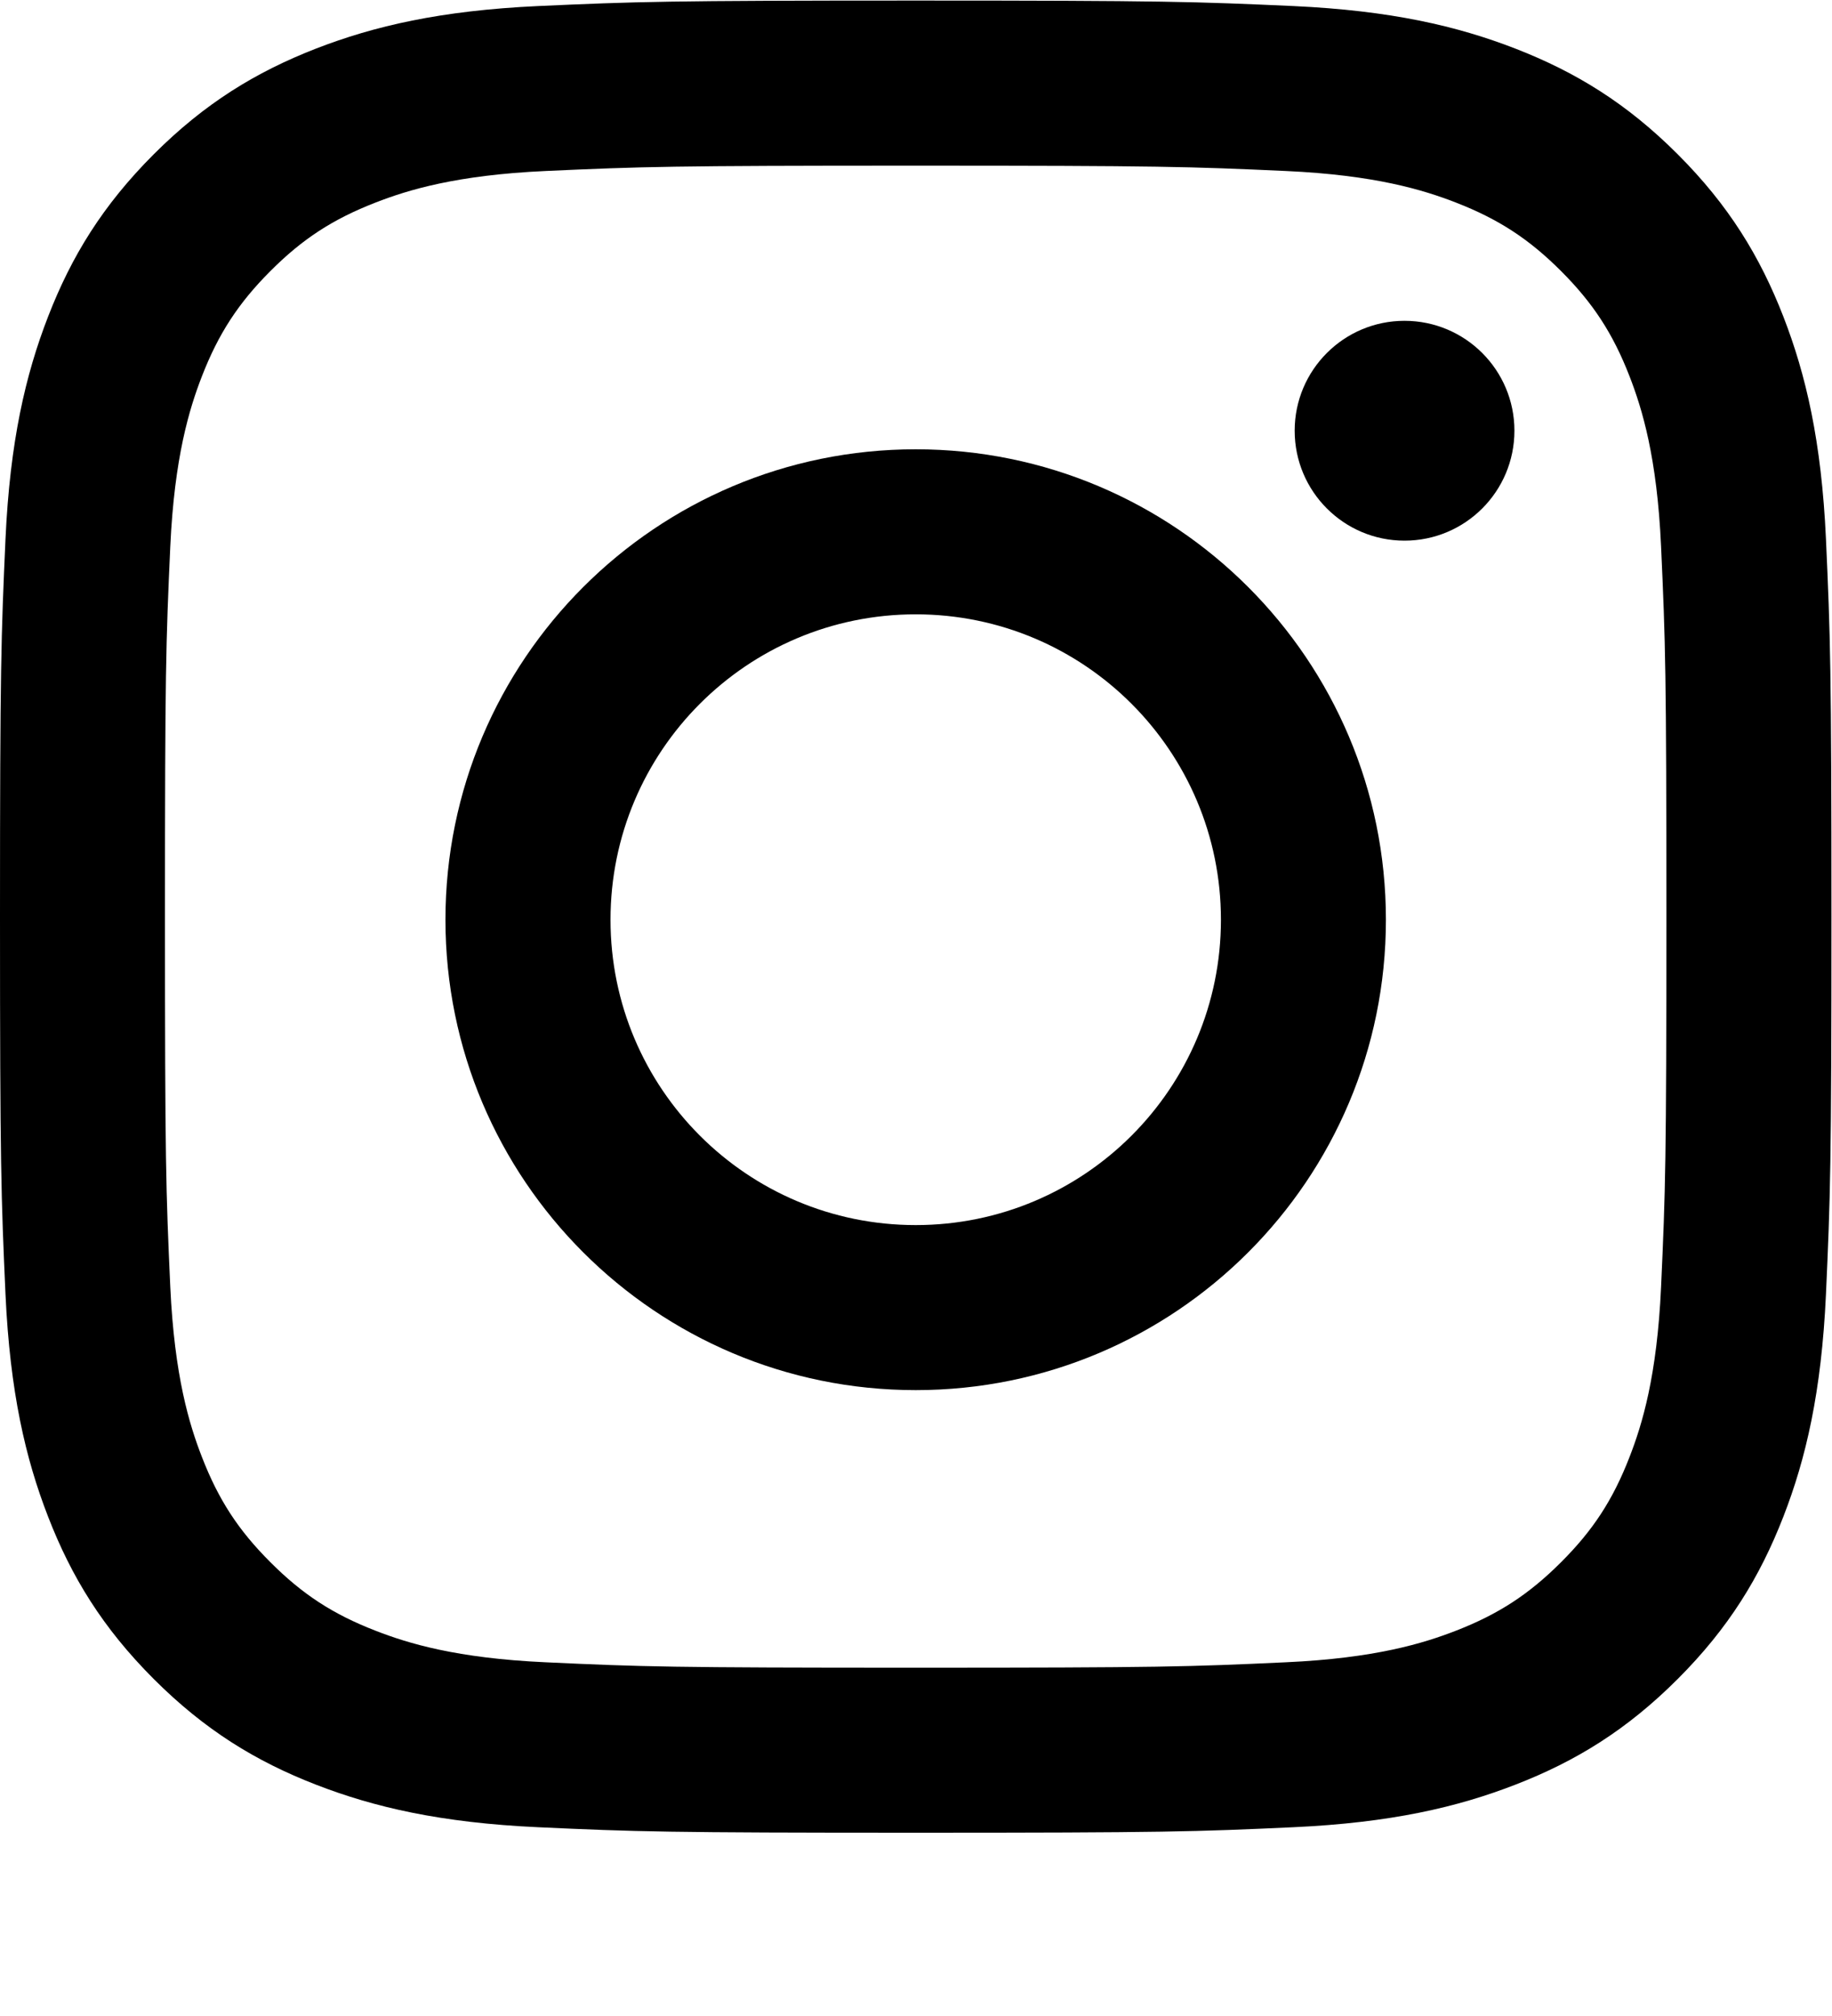<svg width="20px" height="22px" viewBox="0 0 20 22" version="1.1" xmlns="http://www.w3.org/2000/svg">
    <path d="M9.997,0.006 C7.282,0.006 6.941,0.018 5.875,0.066 C4.811,0.115 4.084,0.284 3.448,0.531 C2.791,0.787 2.234,1.128 1.678,1.684 C1.122,2.24 0.78,2.797 0.525,3.455 C0.278,4.091 0.109,4.817 0.06,5.881 C0.012,6.948 0,7.288 0,10.003 C0,12.718 0.012,13.059 0.06,14.125 C0.109,15.189 0.278,15.916 0.525,16.551 C0.78,17.209 1.122,17.766 1.678,18.322 C2.234,18.878 2.791,19.22 3.448,19.475 C4.084,19.722 4.811,19.891 5.875,19.94 C6.941,19.989 7.282,20 9.997,20 C12.712,20 13.052,19.989 14.119,19.94 C15.183,19.891 15.909,19.722 16.545,19.475 C17.203,19.22 17.76,18.878 18.316,18.322 C18.872,17.766 19.213,17.209 19.469,16.551 C19.716,15.916 19.885,15.189 19.934,14.125 C19.982,13.059 19.994,12.718 19.994,10.003 C19.994,7.288 19.982,6.948 19.934,5.881 C19.885,4.817 19.716,4.091 19.469,3.455 C19.213,2.797 18.872,2.24 18.316,1.684 C17.76,1.128 17.203,0.787 16.545,0.531 C15.909,0.284 15.183,0.115 14.119,0.066 C13.052,0.018 12.712,0.006 9.997,0.006 M9.997,1.808 C12.666,1.808 12.982,1.818 14.036,1.866 C15.011,1.91 15.54,2.073 15.893,2.21 C16.359,2.391 16.692,2.608 17.042,2.958 C17.392,3.308 17.609,3.641 17.79,4.107 C17.927,4.46 18.09,4.989 18.134,5.964 C18.182,7.018 18.192,7.334 18.192,10.003 C18.192,12.672 18.182,12.989 18.134,14.043 C18.09,15.017 17.927,15.547 17.79,15.899 C17.609,16.366 17.392,16.699 17.042,17.048 C16.692,17.398 16.359,17.615 15.893,17.796 C15.54,17.933 15.011,18.096 14.036,18.14 C12.982,18.189 12.666,18.199 9.997,18.199 C7.327,18.199 7.011,18.189 5.957,18.14 C4.983,18.096 4.453,17.933 4.101,17.796 C3.634,17.615 3.301,17.398 2.952,17.048 C2.602,16.699 2.385,16.366 2.204,15.899 C2.067,15.547 1.904,15.017 1.859,14.043 C1.811,12.989 1.801,12.672 1.801,10.003 C1.801,7.334 1.811,7.018 1.859,5.964 C1.904,4.989 2.067,4.46 2.204,4.107 C2.385,3.641 2.602,3.308 2.952,2.958 C3.301,2.608 3.634,2.391 4.101,2.21 C4.453,2.073 4.983,1.91 5.957,1.866 C7.011,1.818 7.328,1.808 9.997,1.808"
          fill="#000000"/>
    <path d="M9.997,13.369 C8.156,13.369 6.665,11.877 6.665,10.037 C6.665,8.196 8.156,6.704 9.997,6.704 C11.837,6.704 13.329,8.196 13.329,10.037 C13.329,11.877 11.837,13.369 9.997,13.369 M9.997,4.903 C7.162,4.903 4.863,7.201 4.863,10.037 C4.863,12.872 7.162,15.17 9.997,15.17 C12.832,15.17 15.13,12.872 15.13,10.037 C15.13,7.201 12.832,4.903 9.997,4.903"
          fill="#000000"/>
    <path d="M16.533,4.7 C16.533,5.363 15.996,5.9 15.333,5.9 C14.671,5.9 14.134,5.363 14.134,4.7 C14.134,4.038 14.671,3.501 15.333,3.501 C15.996,3.501 16.533,4.038 16.533,4.7"
          fill="#000000"/>
</svg>